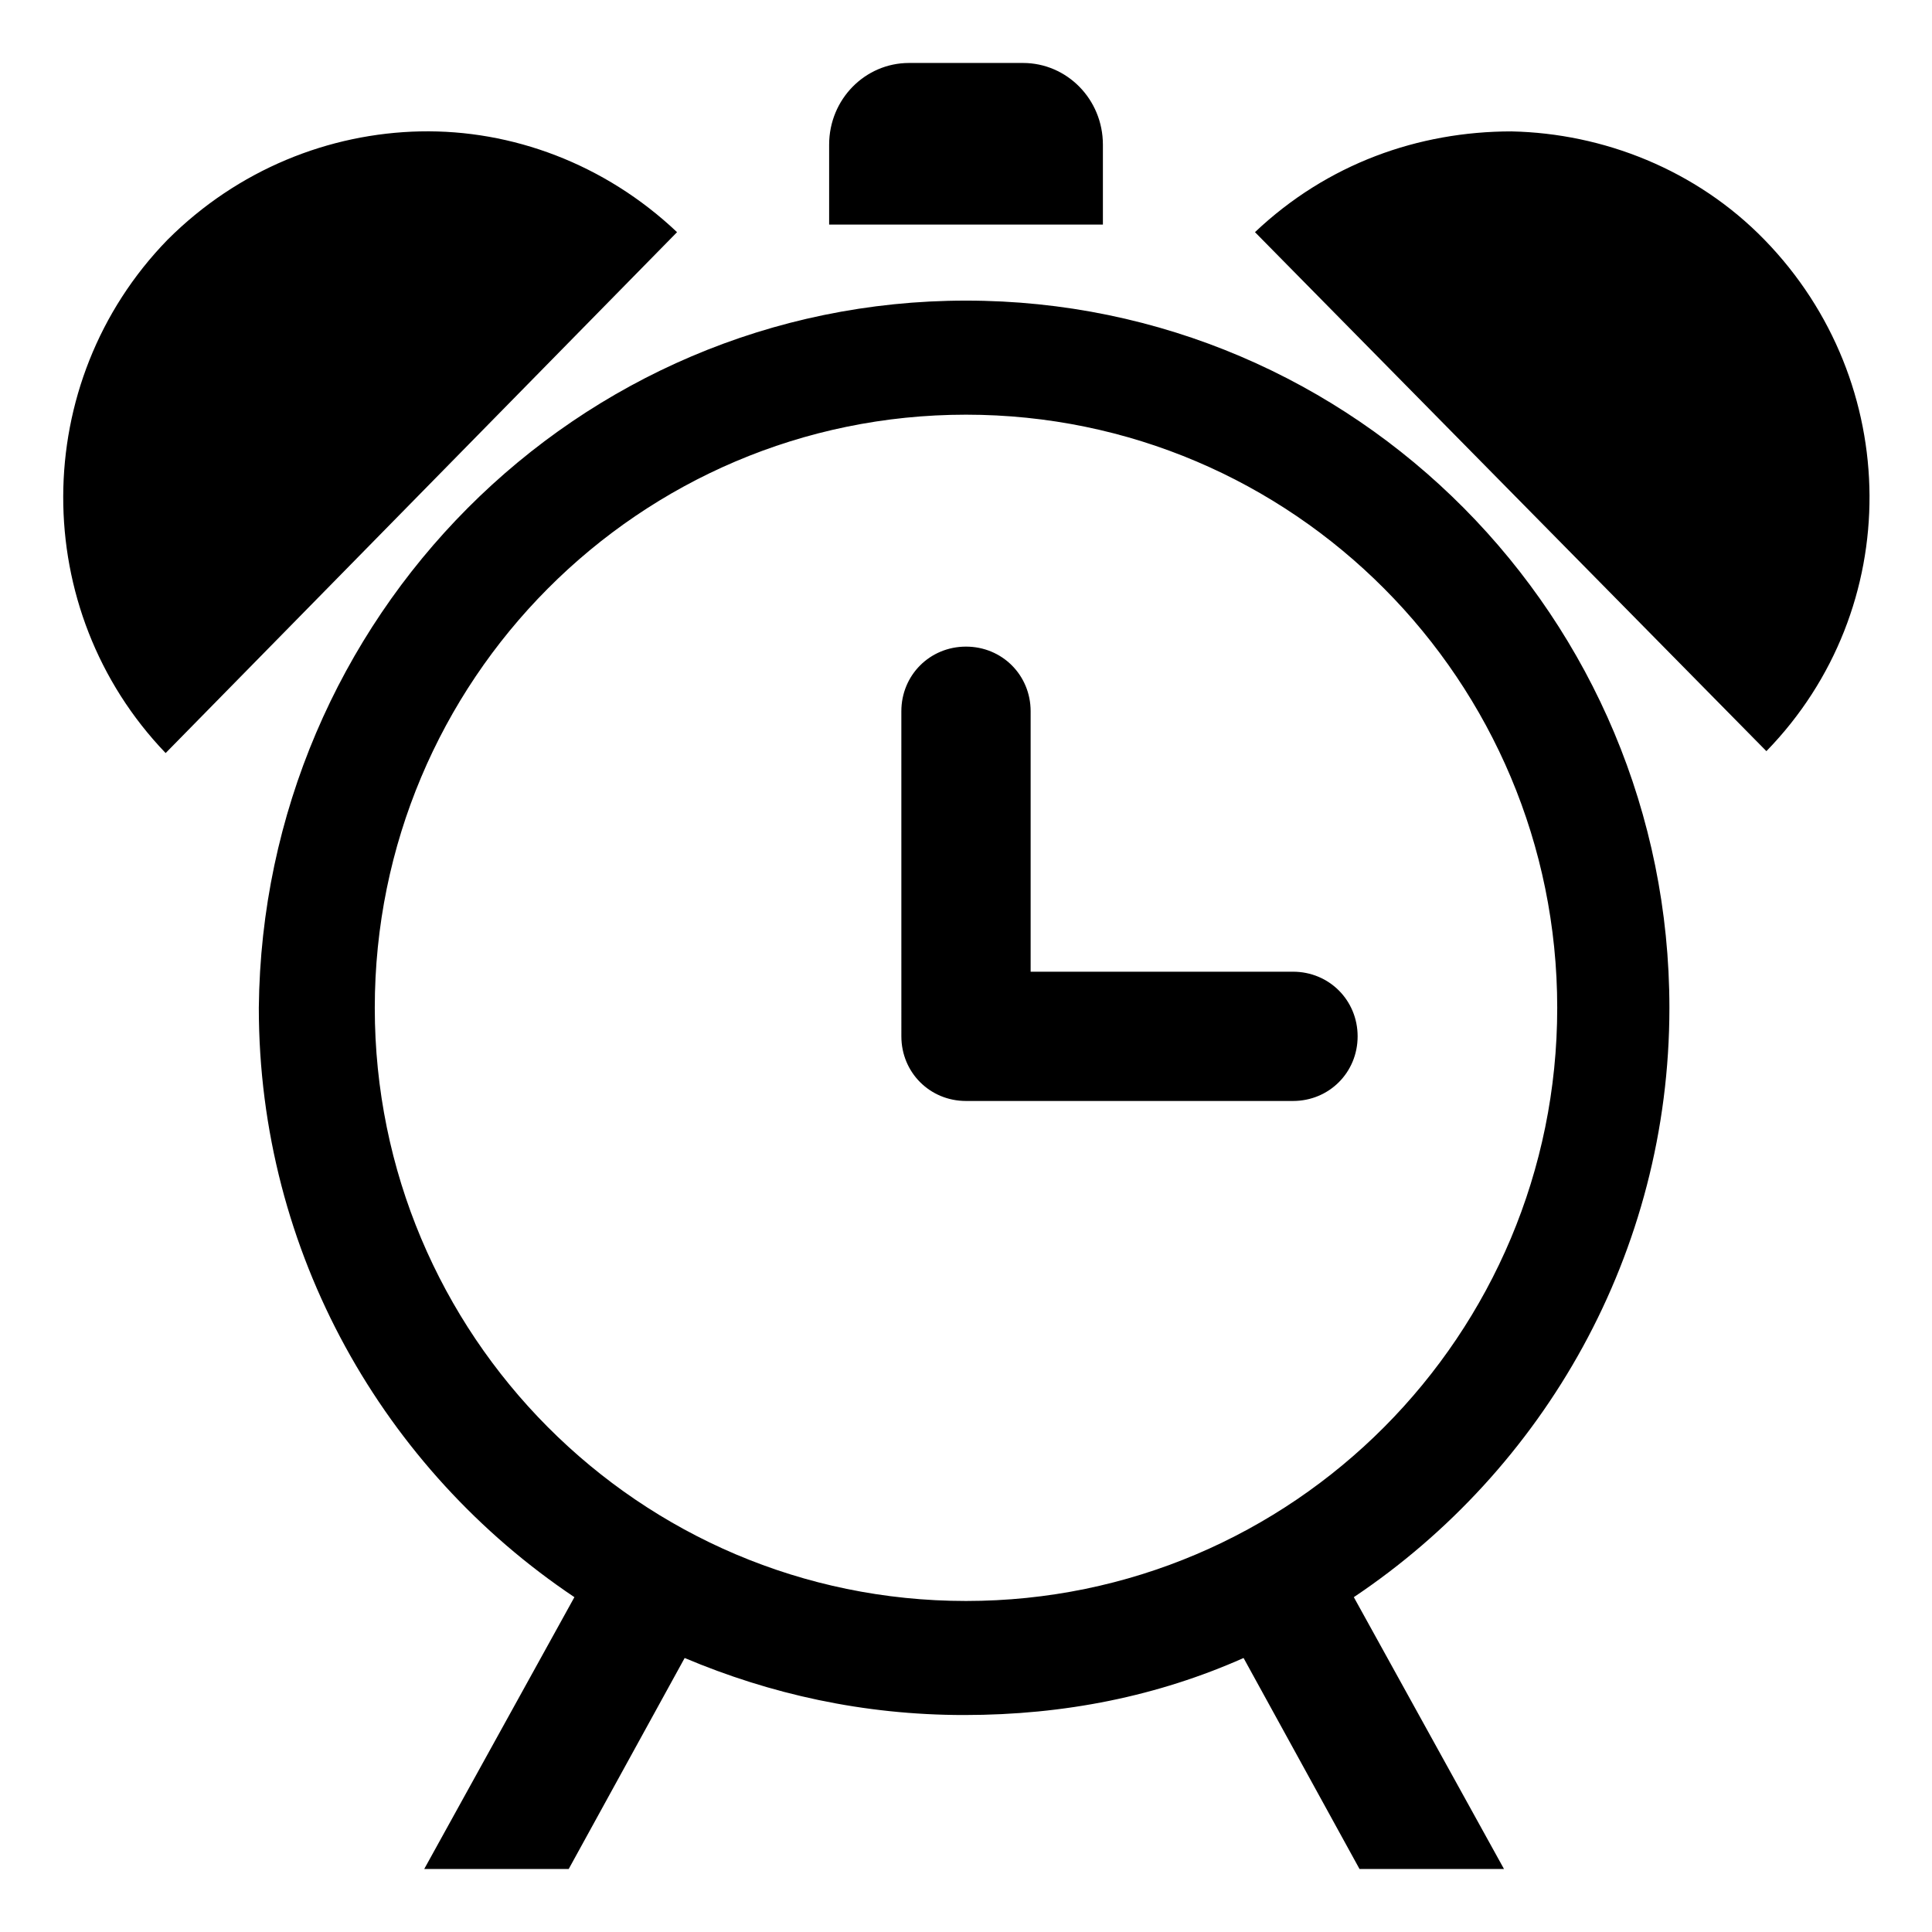 <?xml version="1.0" encoding="UTF-8"?>
<!-- The Best Svg Icon site in the world: iconSvg.co, Visit us! https://iconsvg.co -->
<svg fill="#000000" width="800px" height="800px" version="1.1" viewBox="144 144 512 512" xmlns="http://www.w3.org/2000/svg">
 <path d="m400 315.36c9.574 0 17.129 7.559 17.129 17.129v69.023h69.527c9.574 0 17.129 7.559 17.129 17.129 0 9.574-7.559 17.129-17.129 17.129h-86.656c-9.574 0-17.129-7.559-17.129-17.129l-0.004-86.152c0-9.574 7.559-17.129 17.133-17.129zm0-61.465c-86.656 0-156.68 70.535-156.68 157.19-0.004 86.656 70.027 157.19 156.68 157.19s156.68-70.535 156.68-157.19c0-86.656-70.031-157.19-156.68-157.19zm0-30.23c103.28 0 186.41 84.137 186.41 187.42 0 64.992-33.25 122.43-83.633 156.18l39.801 72.043h-38.289l-30.73-55.922c-22.672 10.078-47.359 15.113-74.059 15.113-26.703 0-51.387-5.543-74.059-15.113l-30.73 55.922h-38.289l39.801-72.043c-50.383-33.754-83.633-91.191-83.633-156.18 1-103.28 84.129-187.42 187.41-187.42zm-144.59-44.84c24.184-0.504 48.871 8.566 68.016 26.703l-135.53 138.04c-36.273-37.785-36.273-98.242 0.504-136.03 18.641-18.641 42.824-28.215 67.008-28.719zm289.19 0c24.184 0.504 48.871 10.078 67.008 28.719 36.777 37.785 37.281 97.738 0.504 135.52l-135.53-137.54c19.145-18.137 43.328-26.703 68.016-26.703zm-159.71-18.137h30.23c11.586 0 21.16 9.574 21.16 21.664v21.16h-72.551v-21.16c0-12.09 9.574-21.664 21.16-21.664z" fill-rule="evenodd"/>
</svg>